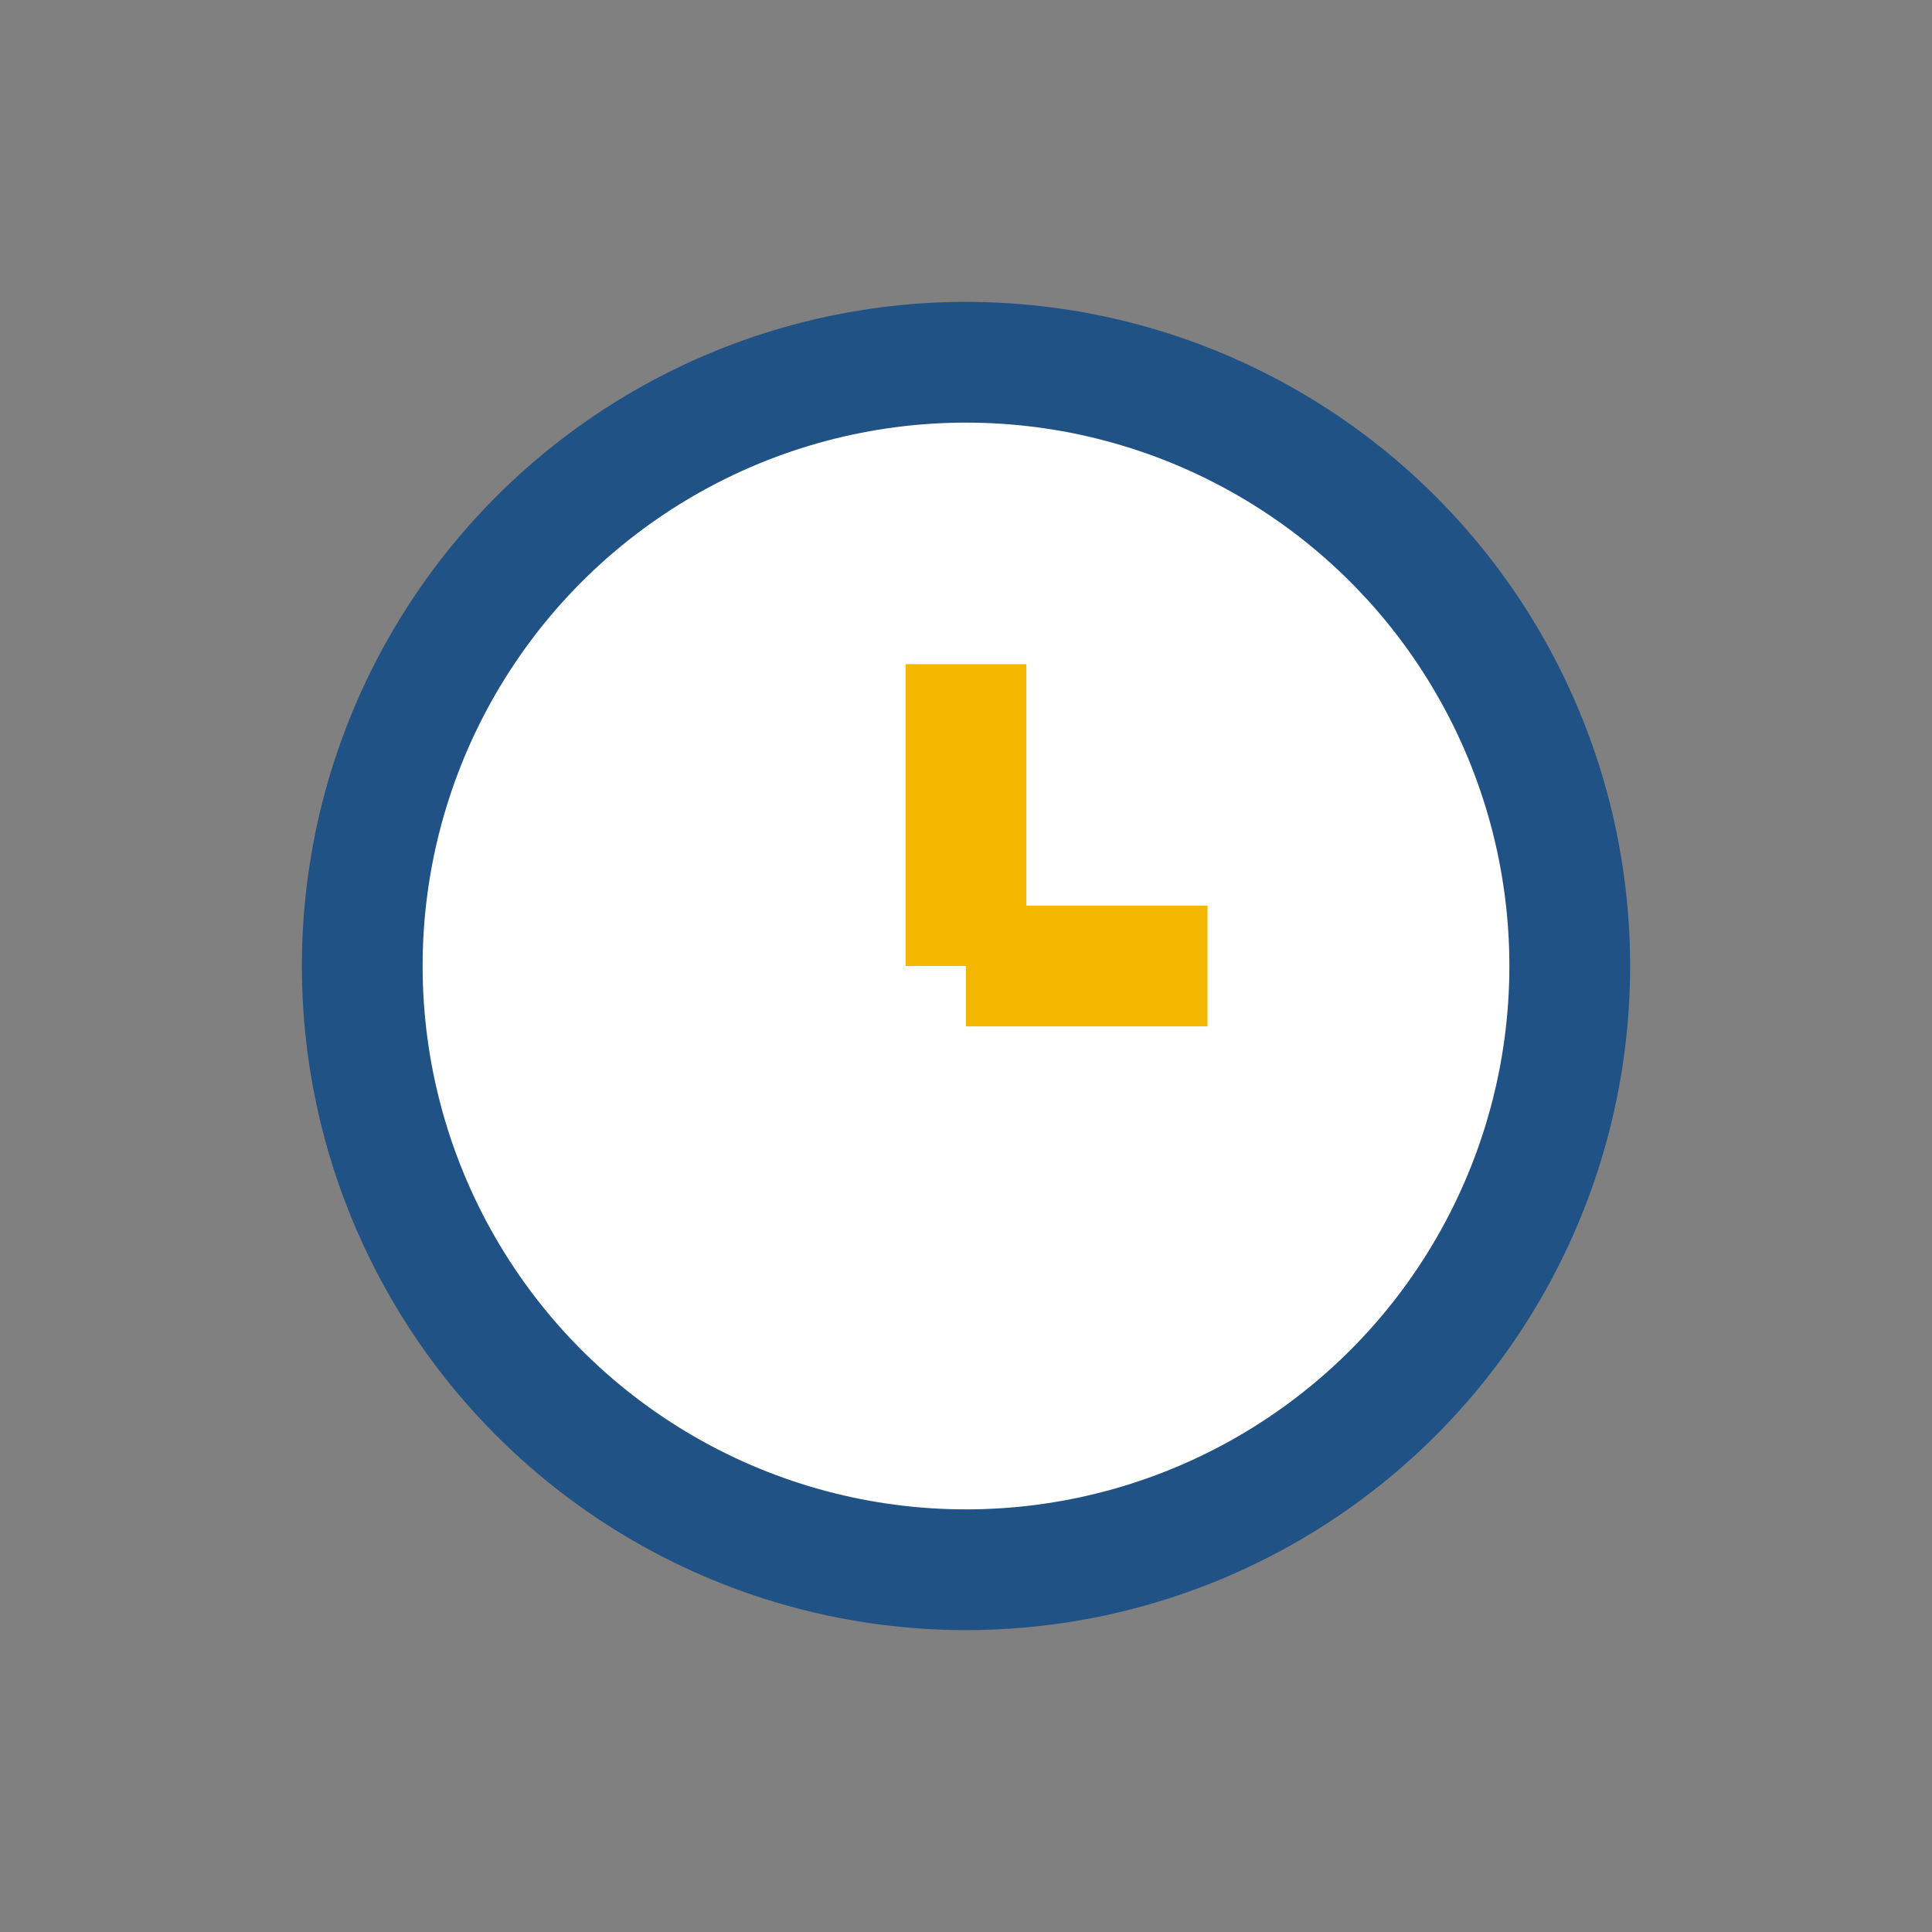 <?xml version="1.0" encoding="UTF-8"?>
<svg xmlns="http://www.w3.org/2000/svg" width="32" height="32" viewBox="0 0 32 32"><rect x="0" y="0" width="32" height="32" fill="#808080" stroke="none"/><circle cx="16" cy="16" r="10" fill="#fff" stroke="#215285" stroke-width="2"/><path d="M16 16v-5M16 16h4" stroke="#F3B700" stroke-width="2"/></svg>